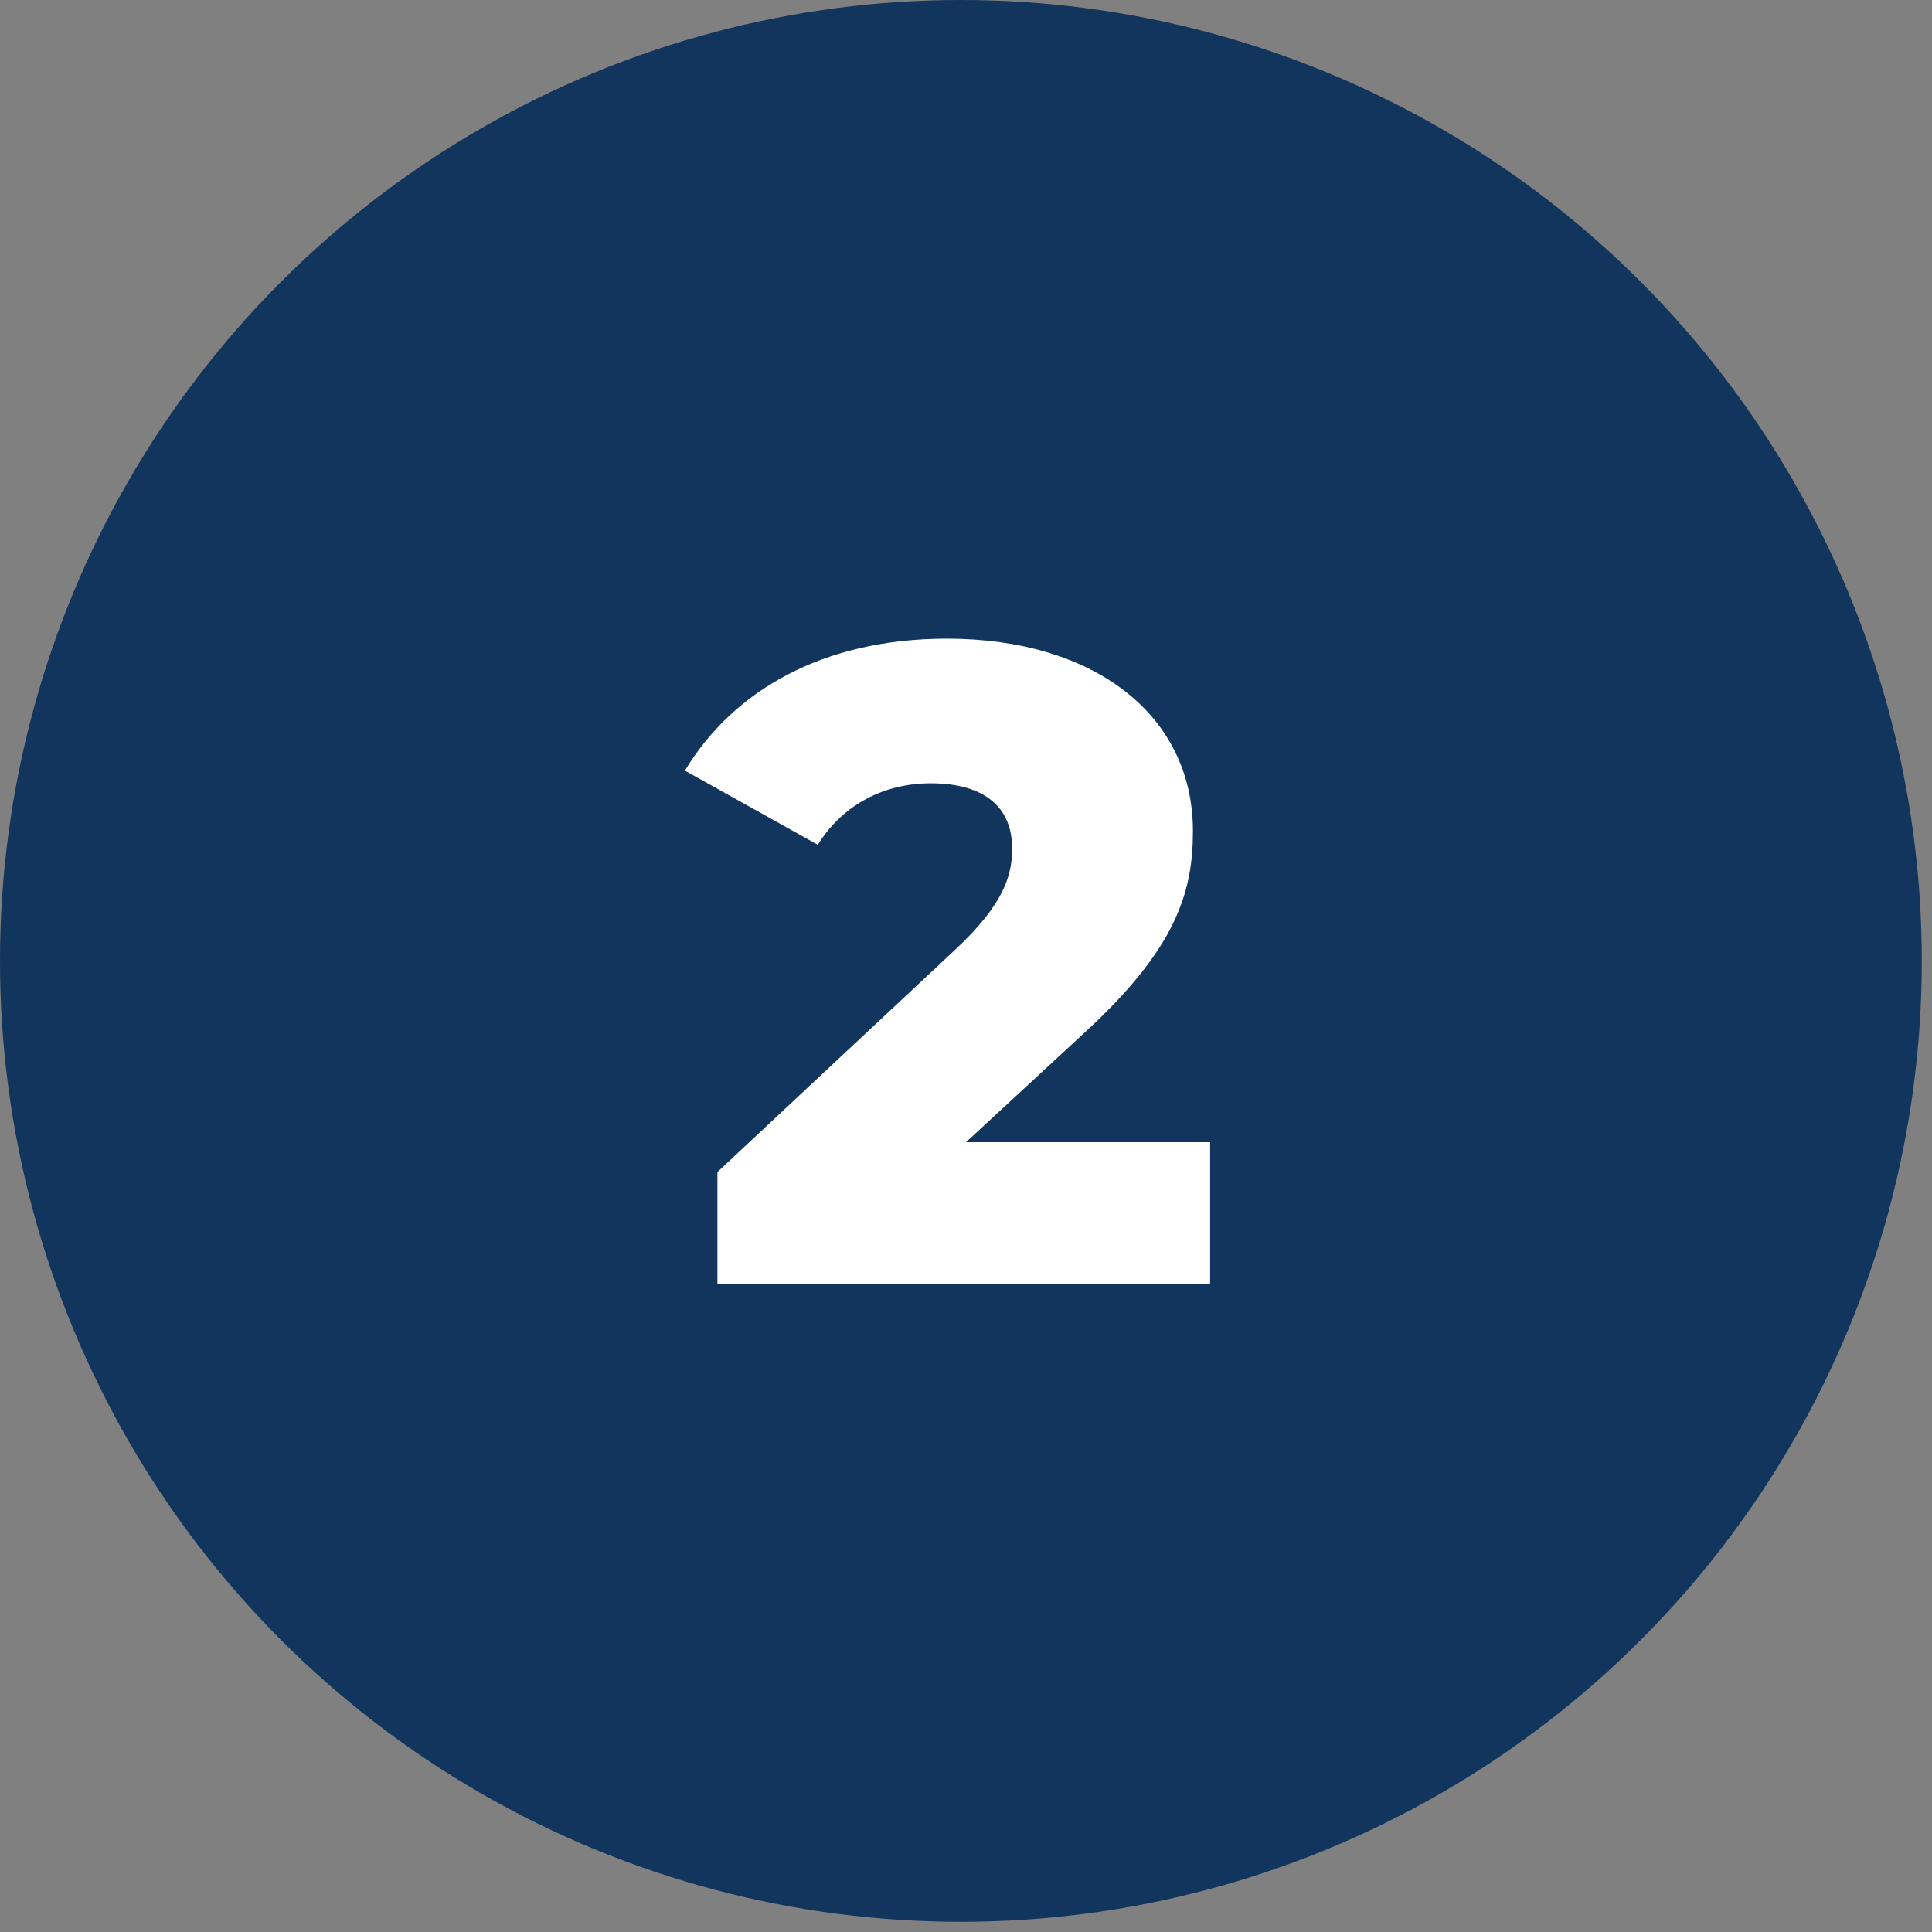 <svg xmlns="http://www.w3.org/2000/svg" width="146" height="146" viewBox="0 0 146 146" fill="none"><rect x="0" y="0" width="146" height="146" fill="#808080" stroke="none"/><circle cx="72.614" cy="72.614" r="72.614" fill="#12355D"></circle><path d="M73.002 86.314H91.447V97.039H54.216V88.568L72.114 71.832C75.94 68.279 76.486 66.093 76.486 64.112C76.486 61.038 74.437 59.194 70.338 59.194C66.854 59.194 63.712 60.765 61.799 63.839L51.757 58.237C55.377 52.226 62.14 48.263 71.568 48.263C82.566 48.263 90.149 53.933 90.149 62.814C90.149 67.46 88.851 71.695 82.019 77.98L73.002 86.314Z" fill="white"></path></svg>